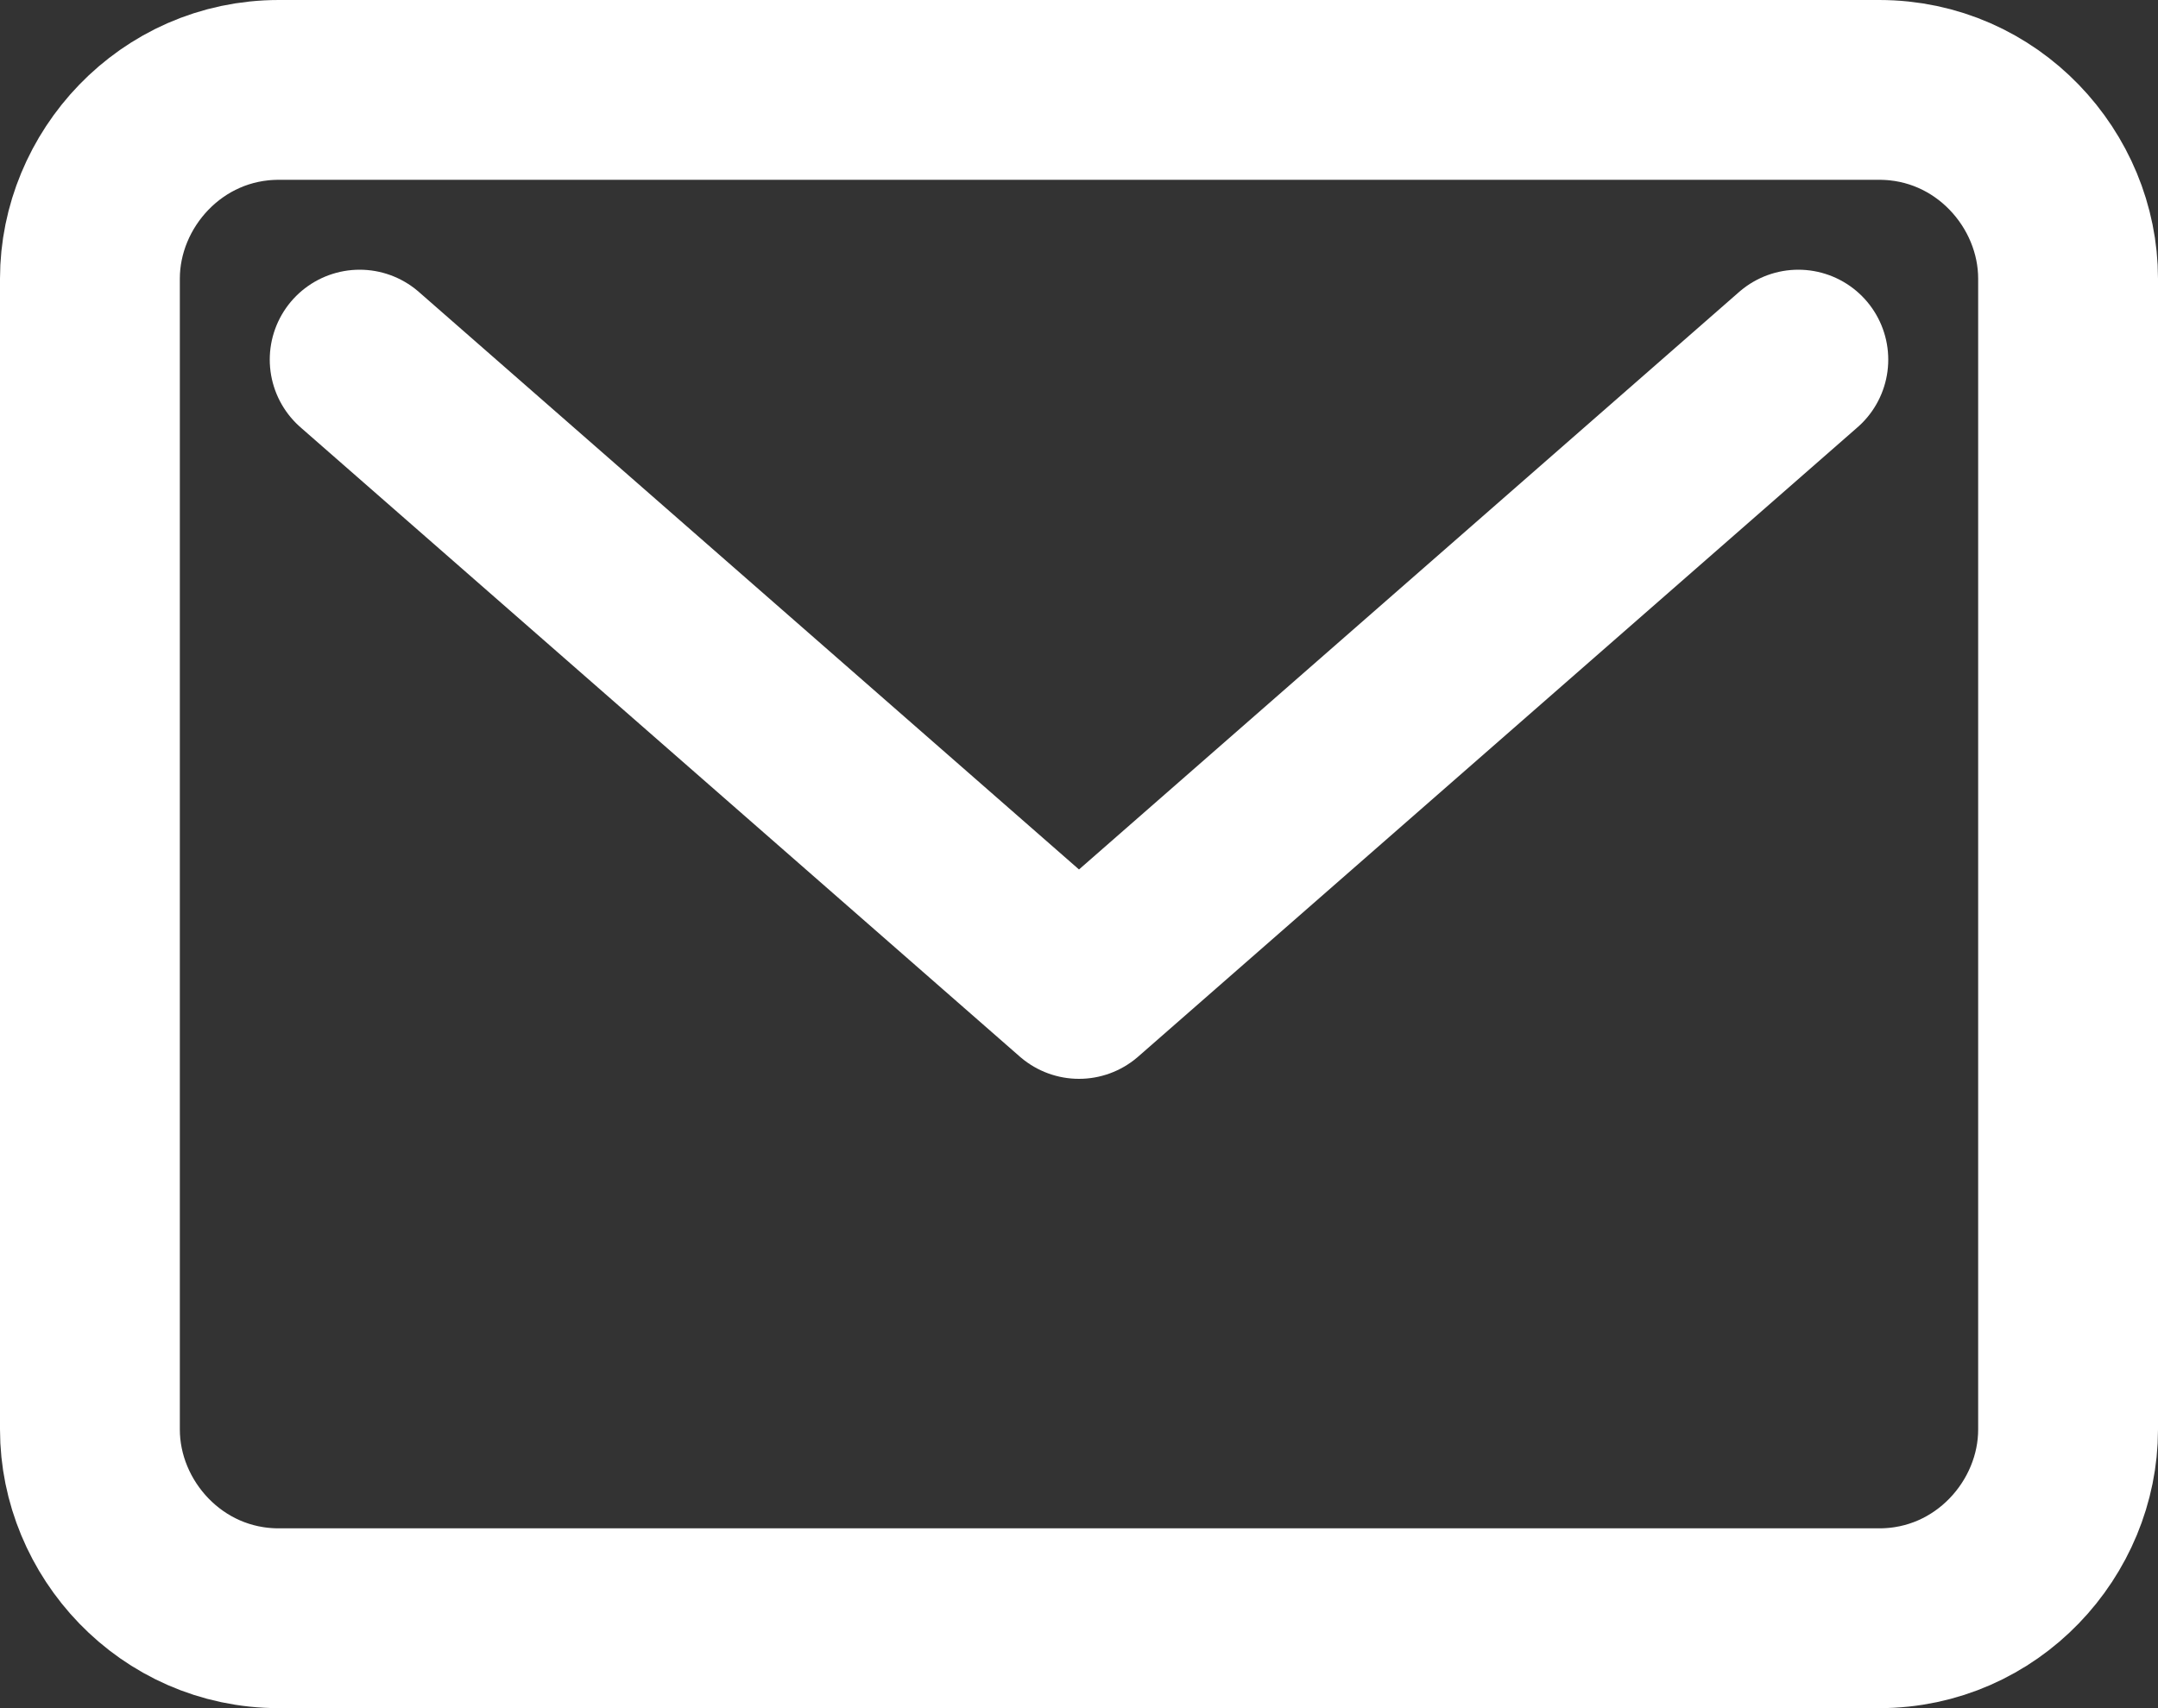 <?xml version="1.0" encoding="utf-8"?>
<!-- Generator: Adobe Illustrator 25.2.1, SVG Export Plug-In . SVG Version: 6.00 Build 0)  -->
<svg version="1.1" id="Layer_1" xmlns="http://www.w3.org/2000/svg" xmlns:xlink="http://www.w3.org/1999/xlink" x="0px" y="0px"
	 viewBox="0 0 24 19" style="enable-background:new 0 0 24 19;" xml:space="preserve">
<rect x="0" y="0" width="24" height="19" fill="#333333" stroke="none"/>
<style type="text/css">
	.st0{fill:none;stroke:#FFFFFF;stroke-width:2;stroke-linecap:round;stroke-linejoin:round;}
</style>
<path class="st0" d="M20.9,1H3.1C1.9,1,1,2,1,3.1v12.8C1,17,1.9,18,3.1,18h17.8c1.2,0,2.1-1,2.1-2.1V3.1C23,2,22.1,1,20.9,1z"/>
<path class="st0" d="M4,4l8,7l8-7"/>
</svg>
